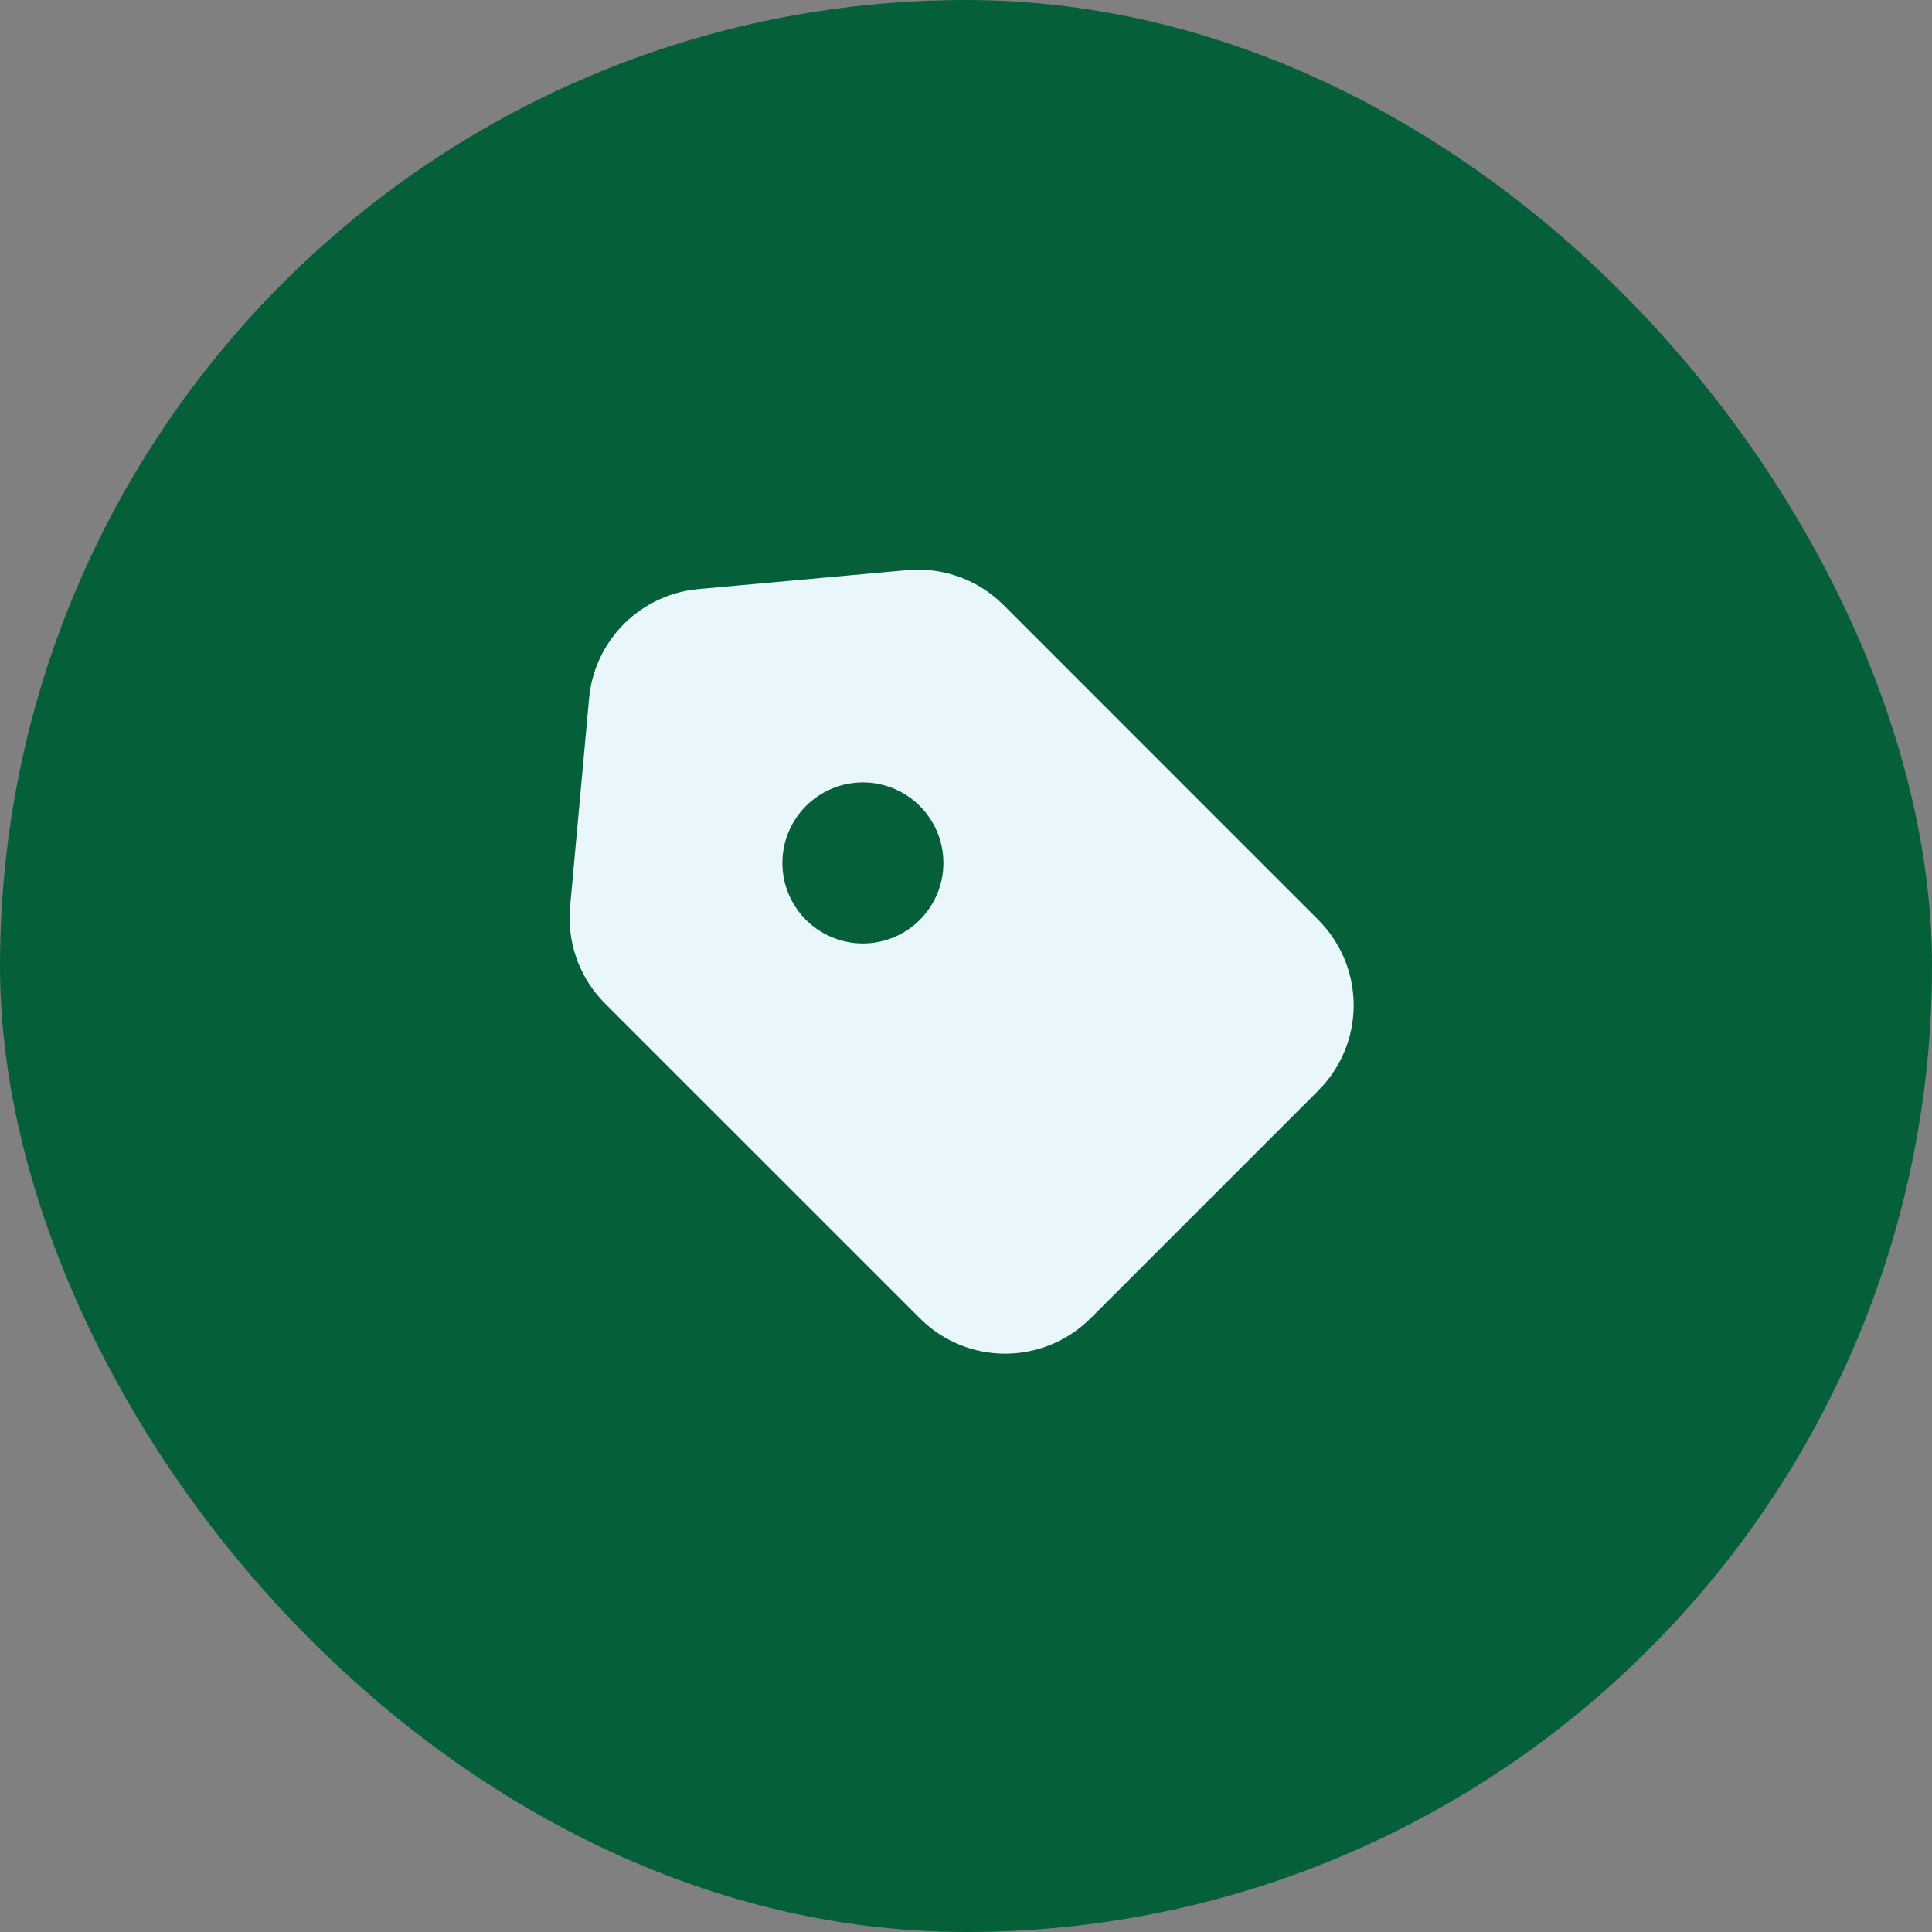 <svg width="32" height="32" viewBox="0 0 32 32" fill="none" xmlns="http://www.w3.org/2000/svg">
<rect x="0" y="0" width="32" height="32" fill="#808080" stroke="none"/>
<g id="recommended">
<rect width="32" height="32" rx="16" fill="#05603A"/>
<g id="tag_fill">
<path id="Vector" fill-rule="evenodd" clip-rule="evenodd" d="M15.025 9.443C15.294 9.418 15.565 9.449 15.822 9.532C16.079 9.615 16.317 9.75 16.521 9.927L16.621 10.021L21.835 15.236C22.194 15.595 22.403 16.077 22.42 16.584C22.437 17.091 22.26 17.586 21.925 17.968L21.835 18.064L18.064 21.835C17.705 22.194 17.223 22.403 16.716 22.42C16.208 22.437 15.714 22.26 15.332 21.925L15.236 21.835L10.02 16.62C9.829 16.429 9.679 16.201 9.578 15.951C9.477 15.7 9.429 15.431 9.435 15.161L9.442 15.025L9.757 11.568C9.797 11.123 9.986 10.704 10.292 10.378C10.599 10.052 11.006 9.839 11.448 9.771L11.567 9.757L15.025 9.443ZM13.349 13.35C13.226 13.474 13.127 13.621 13.06 13.783C12.993 13.944 12.959 14.118 12.959 14.293C12.959 14.468 12.993 14.642 13.06 14.803C13.127 14.965 13.226 15.112 13.349 15.236C13.473 15.36 13.62 15.458 13.782 15.525C13.944 15.592 14.117 15.627 14.292 15.627C14.467 15.627 14.641 15.592 14.803 15.525C14.964 15.458 15.111 15.36 15.235 15.236C15.485 14.986 15.626 14.647 15.626 14.293C15.626 13.939 15.485 13.6 15.235 13.35C14.985 13.1 14.646 12.959 14.292 12.959C13.939 12.959 13.599 13.1 13.349 13.35Z" fill="#E9F6FC"/>
</g>
</g>
</svg>
